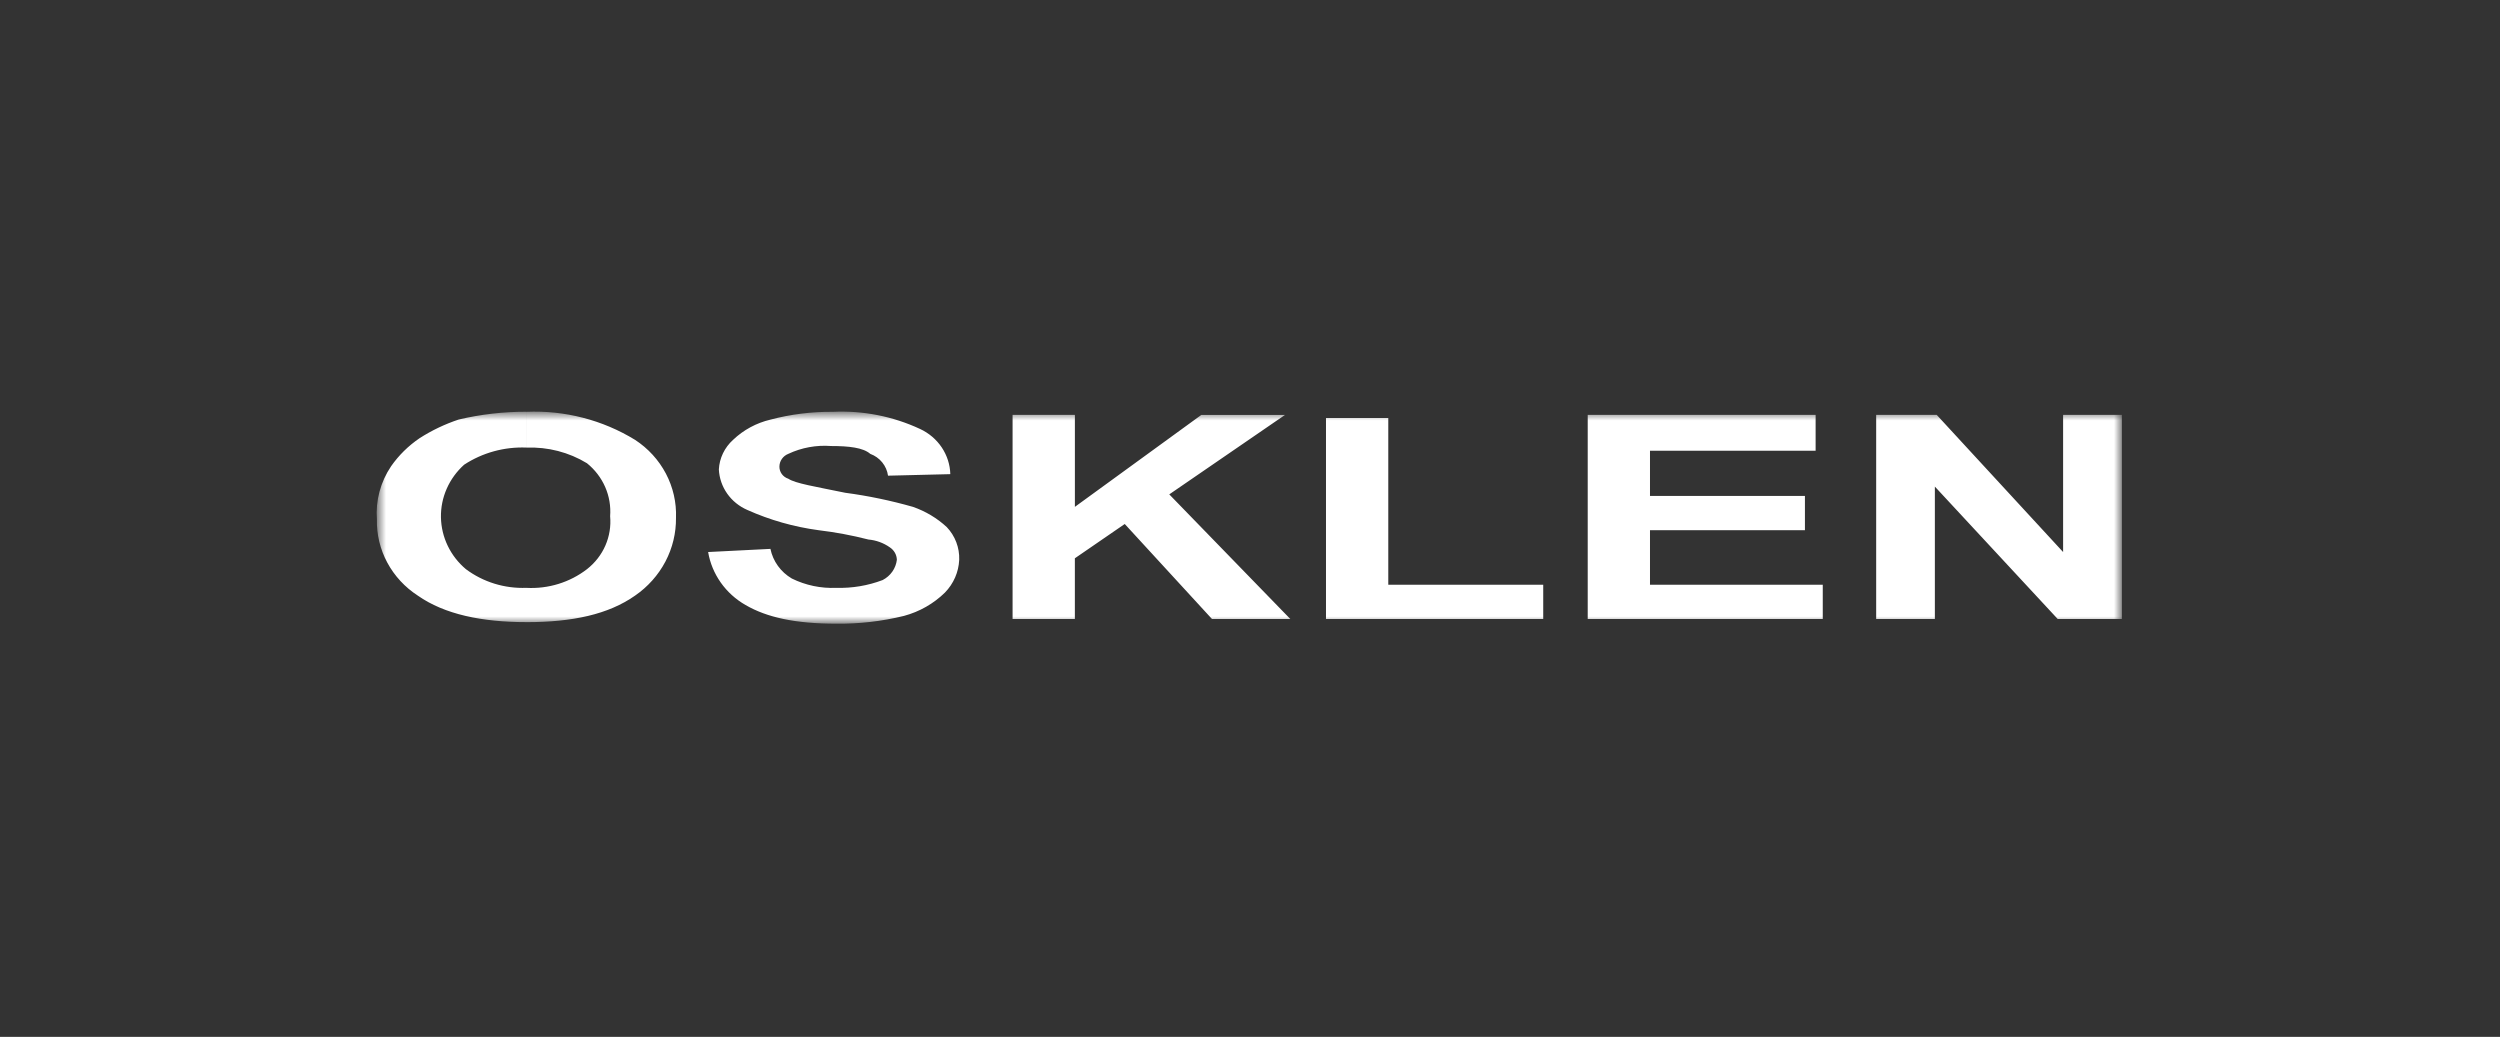 <svg width="217" height="90" viewBox="0 0 217 90" fill="none" xmlns="http://www.w3.org/2000/svg">
<rect x="0" y="0" width="217" height="90" fill="#333333" stroke="none"/>
<g id="Frame 2609331">
<g id="Clip path group">
<mask id="mask0_85_3703" style="mask-type:luminance" maskUnits="userSpaceOnUse" x="32" y="35" width="153" height="20">
<g id="clippath">
<path id="Vector" d="M184.182 35.743H32.715V54.134H184.182V35.743Z" fill="white"/>
</g>
</mask>
<g mask="url(#mask0_85_3703)">
<g id="Group">
<path id="Vector_2" d="M32.715 45.077C32.684 46.383 32.992 47.674 33.615 48.831C34.237 49.989 35.15 50.976 36.268 51.701C38.585 53.326 41.833 54 45.695 54V51.025C43.8 51.099 41.941 50.526 40.439 49.402C39.773 48.842 39.236 48.153 38.863 47.376C38.49 46.602 38.29 45.758 38.274 44.902C38.259 44.046 38.431 43.197 38.778 42.413C39.125 41.626 39.64 40.919 40.285 40.338C41.877 39.294 43.772 38.772 45.693 38.849V35.738C43.713 35.735 41.743 35.961 39.82 36.414C38.619 36.812 37.477 37.358 36.418 38.036C35.448 38.697 34.61 39.52 33.946 40.472C33.026 41.837 32.594 43.455 32.715 45.077ZM162.852 53.73V36.013H168.108L179.078 47.916V36.013H184.18V53.73H178.61L167.946 42.236V53.73H162.85H162.852ZM137.814 53.73V36.013H157.596V39.124H143.219V43.046H156.668V46.021H143.219V50.755H158.216V53.73H137.814ZM115.096 53.73V36.285H120.503V50.755H133.952V53.73H115.096ZM87.892 53.73V36.013H93.3V43.995L104.275 36.015H111.539L101.493 42.912L112 53.73H105.201L97.628 45.483L93.298 48.459V53.73H87.89H87.892ZM61.463 47.916L66.874 47.643C66.982 48.173 67.203 48.677 67.522 49.119C67.84 49.562 68.252 49.934 68.73 50.215C69.923 50.804 71.255 51.084 72.592 51.025C73.966 51.066 75.334 50.834 76.614 50.349C76.951 50.174 77.242 49.922 77.455 49.616C77.671 49.31 77.805 48.955 77.848 48.587C77.841 48.371 77.782 48.163 77.676 47.975C77.568 47.787 77.416 47.625 77.234 47.507C76.689 47.124 76.048 46.89 75.38 46.831C73.958 46.466 72.51 46.196 71.05 46.021C68.91 45.733 66.827 45.141 64.868 44.264C64.161 43.956 63.554 43.465 63.119 42.845C62.682 42.223 62.433 41.498 62.397 40.747C62.448 39.767 62.89 38.846 63.631 38.178C64.531 37.319 65.652 36.712 66.879 36.422C68.64 35.956 70.461 35.73 72.286 35.745C74.899 35.622 77.504 36.136 79.862 37.234C80.631 37.592 81.281 38.145 81.744 38.836C82.207 39.528 82.464 40.33 82.487 41.156L77.08 41.289C77.023 40.868 76.848 40.469 76.578 40.135C76.306 39.8 75.946 39.546 75.537 39.394C74.92 38.852 73.683 38.715 72.137 38.715C70.862 38.618 69.579 38.852 68.427 39.394C68.203 39.482 68.01 39.631 67.874 39.824C67.735 40.017 67.66 40.243 67.653 40.477C67.645 40.713 67.717 40.945 67.856 41.14C67.995 41.333 68.195 41.48 68.427 41.554C69.044 41.963 70.746 42.233 73.372 42.773C75.357 43.038 77.319 43.447 79.242 43.995C80.338 44.375 81.338 44.974 82.179 45.751C82.909 46.522 83.297 47.543 83.259 48.592C83.212 49.654 82.773 50.662 82.022 51.434C81.04 52.398 79.813 53.097 78.466 53.46C76.547 53.931 74.572 54.159 72.592 54.136C69.039 54.136 66.565 53.594 64.711 52.514C63.855 52.025 63.122 51.359 62.561 50.565C62.001 49.77 61.625 48.865 61.466 47.916M45.695 35.743C49.02 35.604 52.309 36.453 55.122 38.178C56.259 38.921 57.179 39.929 57.802 41.112C58.424 42.295 58.725 43.611 58.676 44.938C58.691 46.26 58.378 47.566 57.758 48.744C57.138 49.922 56.233 50.935 55.122 51.701C52.805 53.326 49.714 54.002 45.695 54.002V51.027C47.593 51.128 49.46 50.552 50.949 49.405C51.648 48.857 52.198 48.153 52.548 47.35C52.898 46.548 53.039 45.674 52.96 44.807C53.026 43.941 52.88 43.071 52.53 42.272C52.18 41.472 51.638 40.765 50.949 40.209C49.38 39.253 47.547 38.78 45.695 38.854V35.743Z" fill="white"/>
</g>
</g>
</g>
</g>
</svg>
